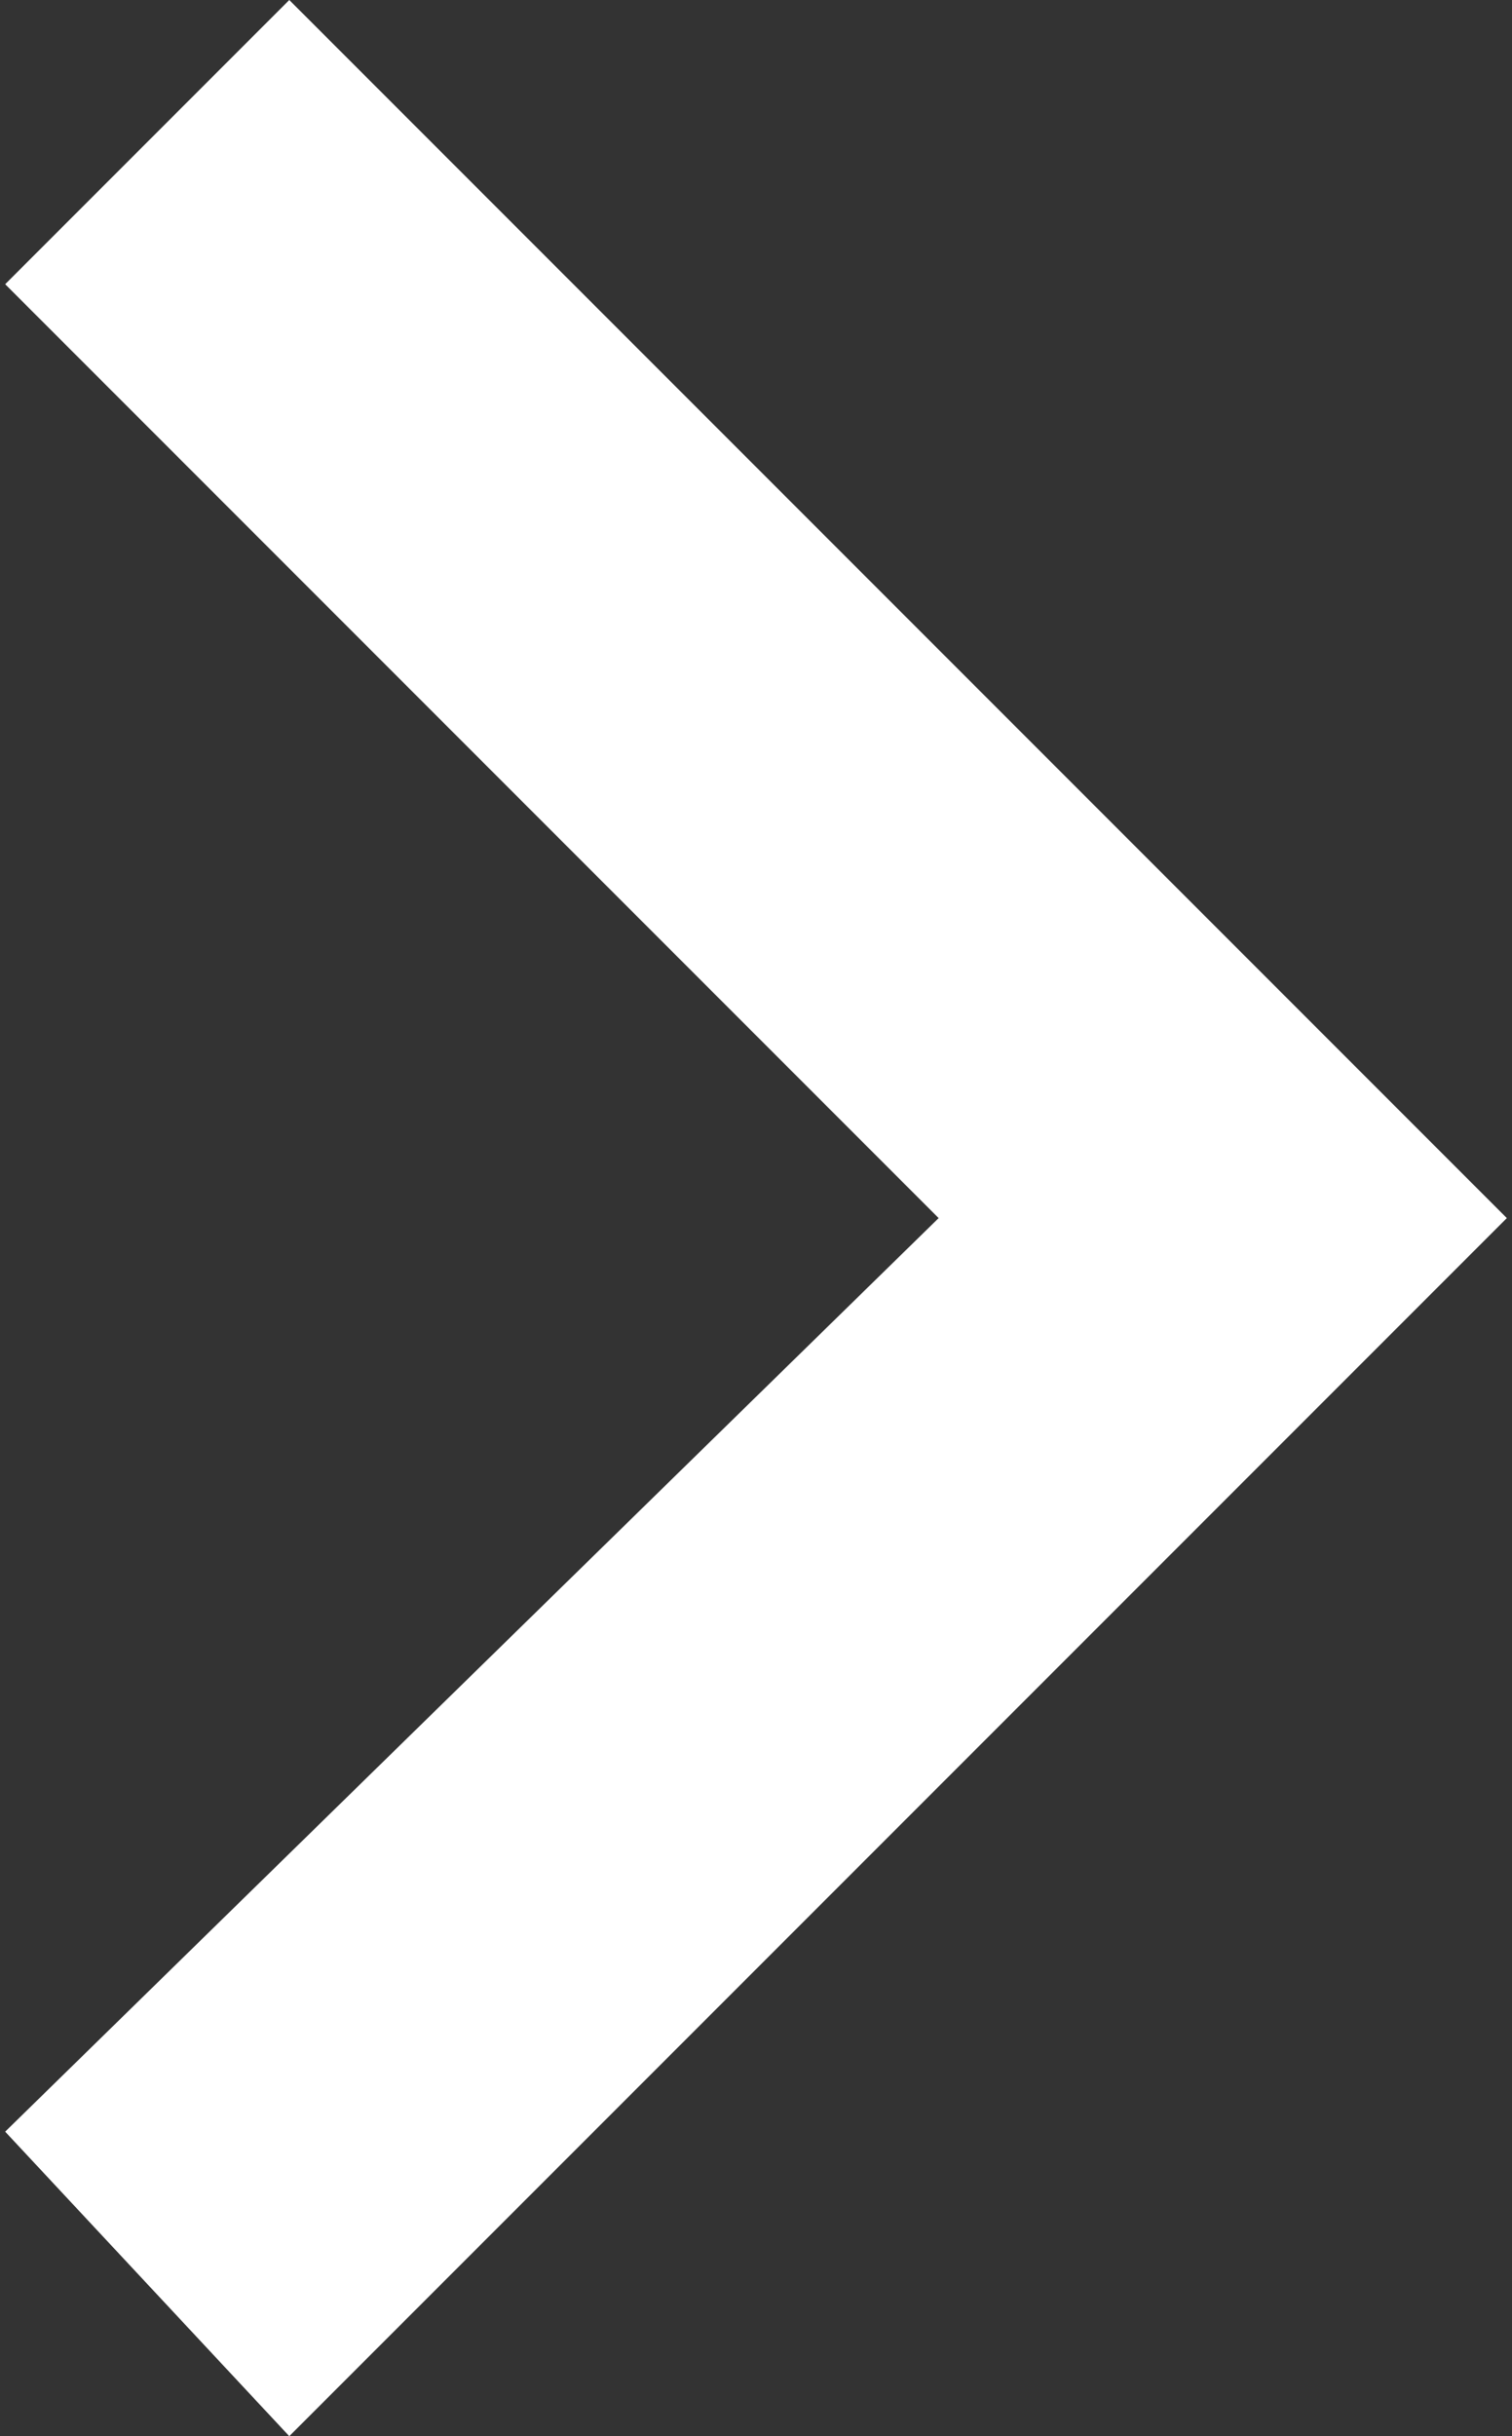 <?xml version="1.0" encoding="UTF-8"?> <svg xmlns="http://www.w3.org/2000/svg" width="190" height="306" viewBox="0 0 190 306" fill="none"><rect x="0" y="0" width="190" height="306" fill="#333333" stroke="none"/> <path d="M0.65 267.75L117.95 153L0.65 35.7L36.35 0L189.35 153L36.35 306L0.65 267.75Z" fill="white"></path> </svg> 